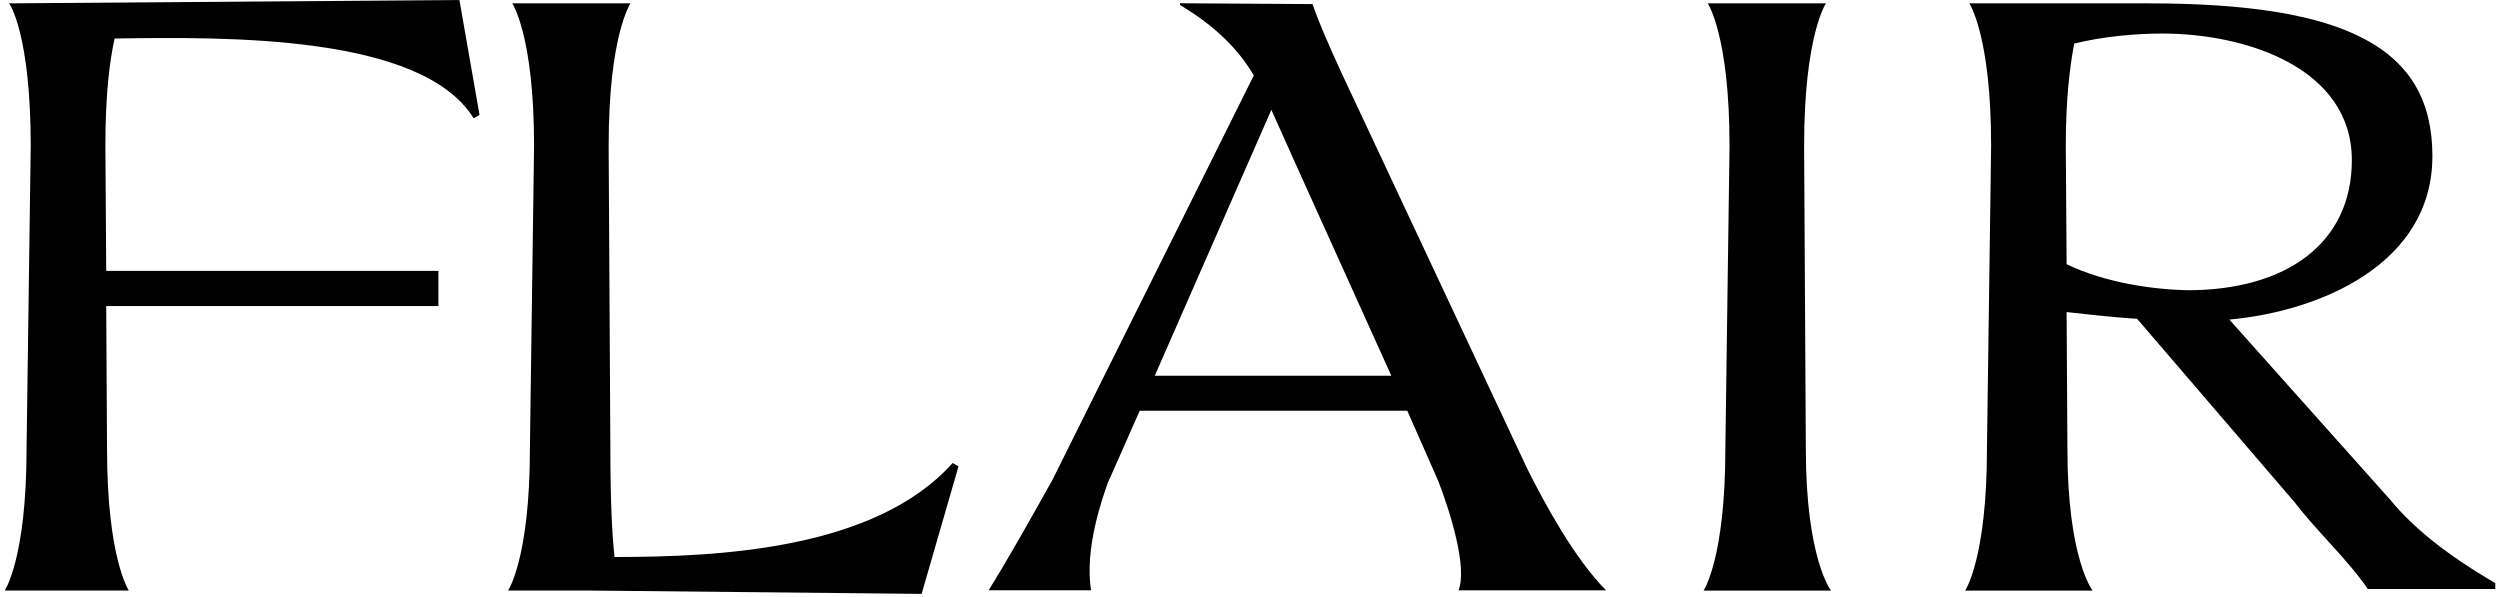 <svg xmlns="http://www.w3.org/2000/svg" fill="none" viewBox="0 0 272 65" height="65" width="272">
<path style="fill:#FFFEF6;fill:color(display-p3 1 0.997 0.965);fill-opacity:1;" fill="#FFFEF6" d="M2.889 48.83L3.343 15.882C3.343 3.835 1.065 0.365 0.967 0.365L49.984 0L52.173 12.501L51.532 12.866C45.873 3.737 24.608 4.013 12.472 4.191C11.92 6.655 11.466 10.303 11.466 15.873L11.556 29.469H47.697V33.303H11.556L11.645 48.821C11.645 60.779 14.02 64.249 14.02 64.249H0.514C0.514 64.249 2.889 60.779 2.889 48.821V48.83Z"></path>
<path style="fill:#FFFEF6;fill:color(display-p3 1 0.997 0.965);fill-opacity:1;" fill="#FFFEF6" d="M57.653 48.83L58.107 15.883C58.107 3.835 55.731 0.365 55.731 0.365H68.597C68.597 0.365 66.221 3.835 66.221 15.883L66.408 48.83C66.408 54.489 66.595 58.235 66.862 60.601C78.269 60.601 95.245 59.783 103.644 50.378L104.285 50.743L100.272 64.614L63.855 64.249H55.277C55.277 64.249 57.653 60.779 57.653 48.821V48.83Z"></path>
<path style="fill:#FFFEF6;fill:color(display-p3 1 0.997 0.965);fill-opacity:1;" fill="#FFFEF6" d="M114.329 52.565L136.412 8.211C134.766 5.382 132.213 2.828 128.378 0.542V0.355L142.801 0.444C143.53 2.544 144.536 4.821 145.995 8.015L166.165 50.999C168.078 54.834 171.371 60.858 174.743 64.23H158.683C159.688 61.765 157.766 55.653 156.494 52.361L153.113 44.691H124L120.53 52.539C119.978 54.087 117.977 59.657 118.706 64.221H107.566C109.942 60.386 112.585 55.644 114.32 52.539L114.329 52.565ZM151.378 40.883L141.066 18.061L138.325 11.948L125.637 40.883H151.378Z"></path>
<path style="fill:#FFFEF6;fill:color(display-p3 1 0.997 0.965);fill-opacity:1;" fill="#FFFEF6" d="M198.663 0.365C198.663 0.365 196.288 3.835 196.288 15.883L196.475 48.83C196.475 60.788 199.215 64.258 199.215 64.258H185.344C185.344 64.258 187.719 60.788 187.719 48.83L188.173 15.883C188.173 3.835 185.798 0.365 185.798 0.365H198.663Z"></path>
<path style="fill:#FFFEF6;fill:color(display-p3 1 0.997 0.965);fill-opacity:1;" fill="#FFFEF6" d="M216.18 48.83L216.634 15.883C216.634 3.835 214.258 0.365 214.258 0.365H233.7C255.329 0.365 264.645 5.205 264.645 16.977C264.645 28.748 252.411 33.864 242.553 34.772L260.081 54.4C262.545 57.416 266.291 60.423 271.487 63.44V64.08H257.616C255.516 60.975 252.046 57.781 249.679 54.676L232.516 34.683C229.411 34.496 226.67 34.131 224.847 33.953L224.935 48.83C224.935 60.788 227.676 64.258 227.676 64.258H213.805C213.805 64.258 216.18 60.788 216.18 48.83ZM224.847 28.748C229.046 30.759 234.153 31.489 237.988 31.578C248.754 31.578 255.881 26.471 255.881 17.431C255.881 7.394 244.377 3.648 235.257 3.648C232.151 3.648 228.592 4.013 225.674 4.743C225.22 7.118 224.758 10.677 224.758 15.883L224.847 28.748Z"></path>
</svg>
